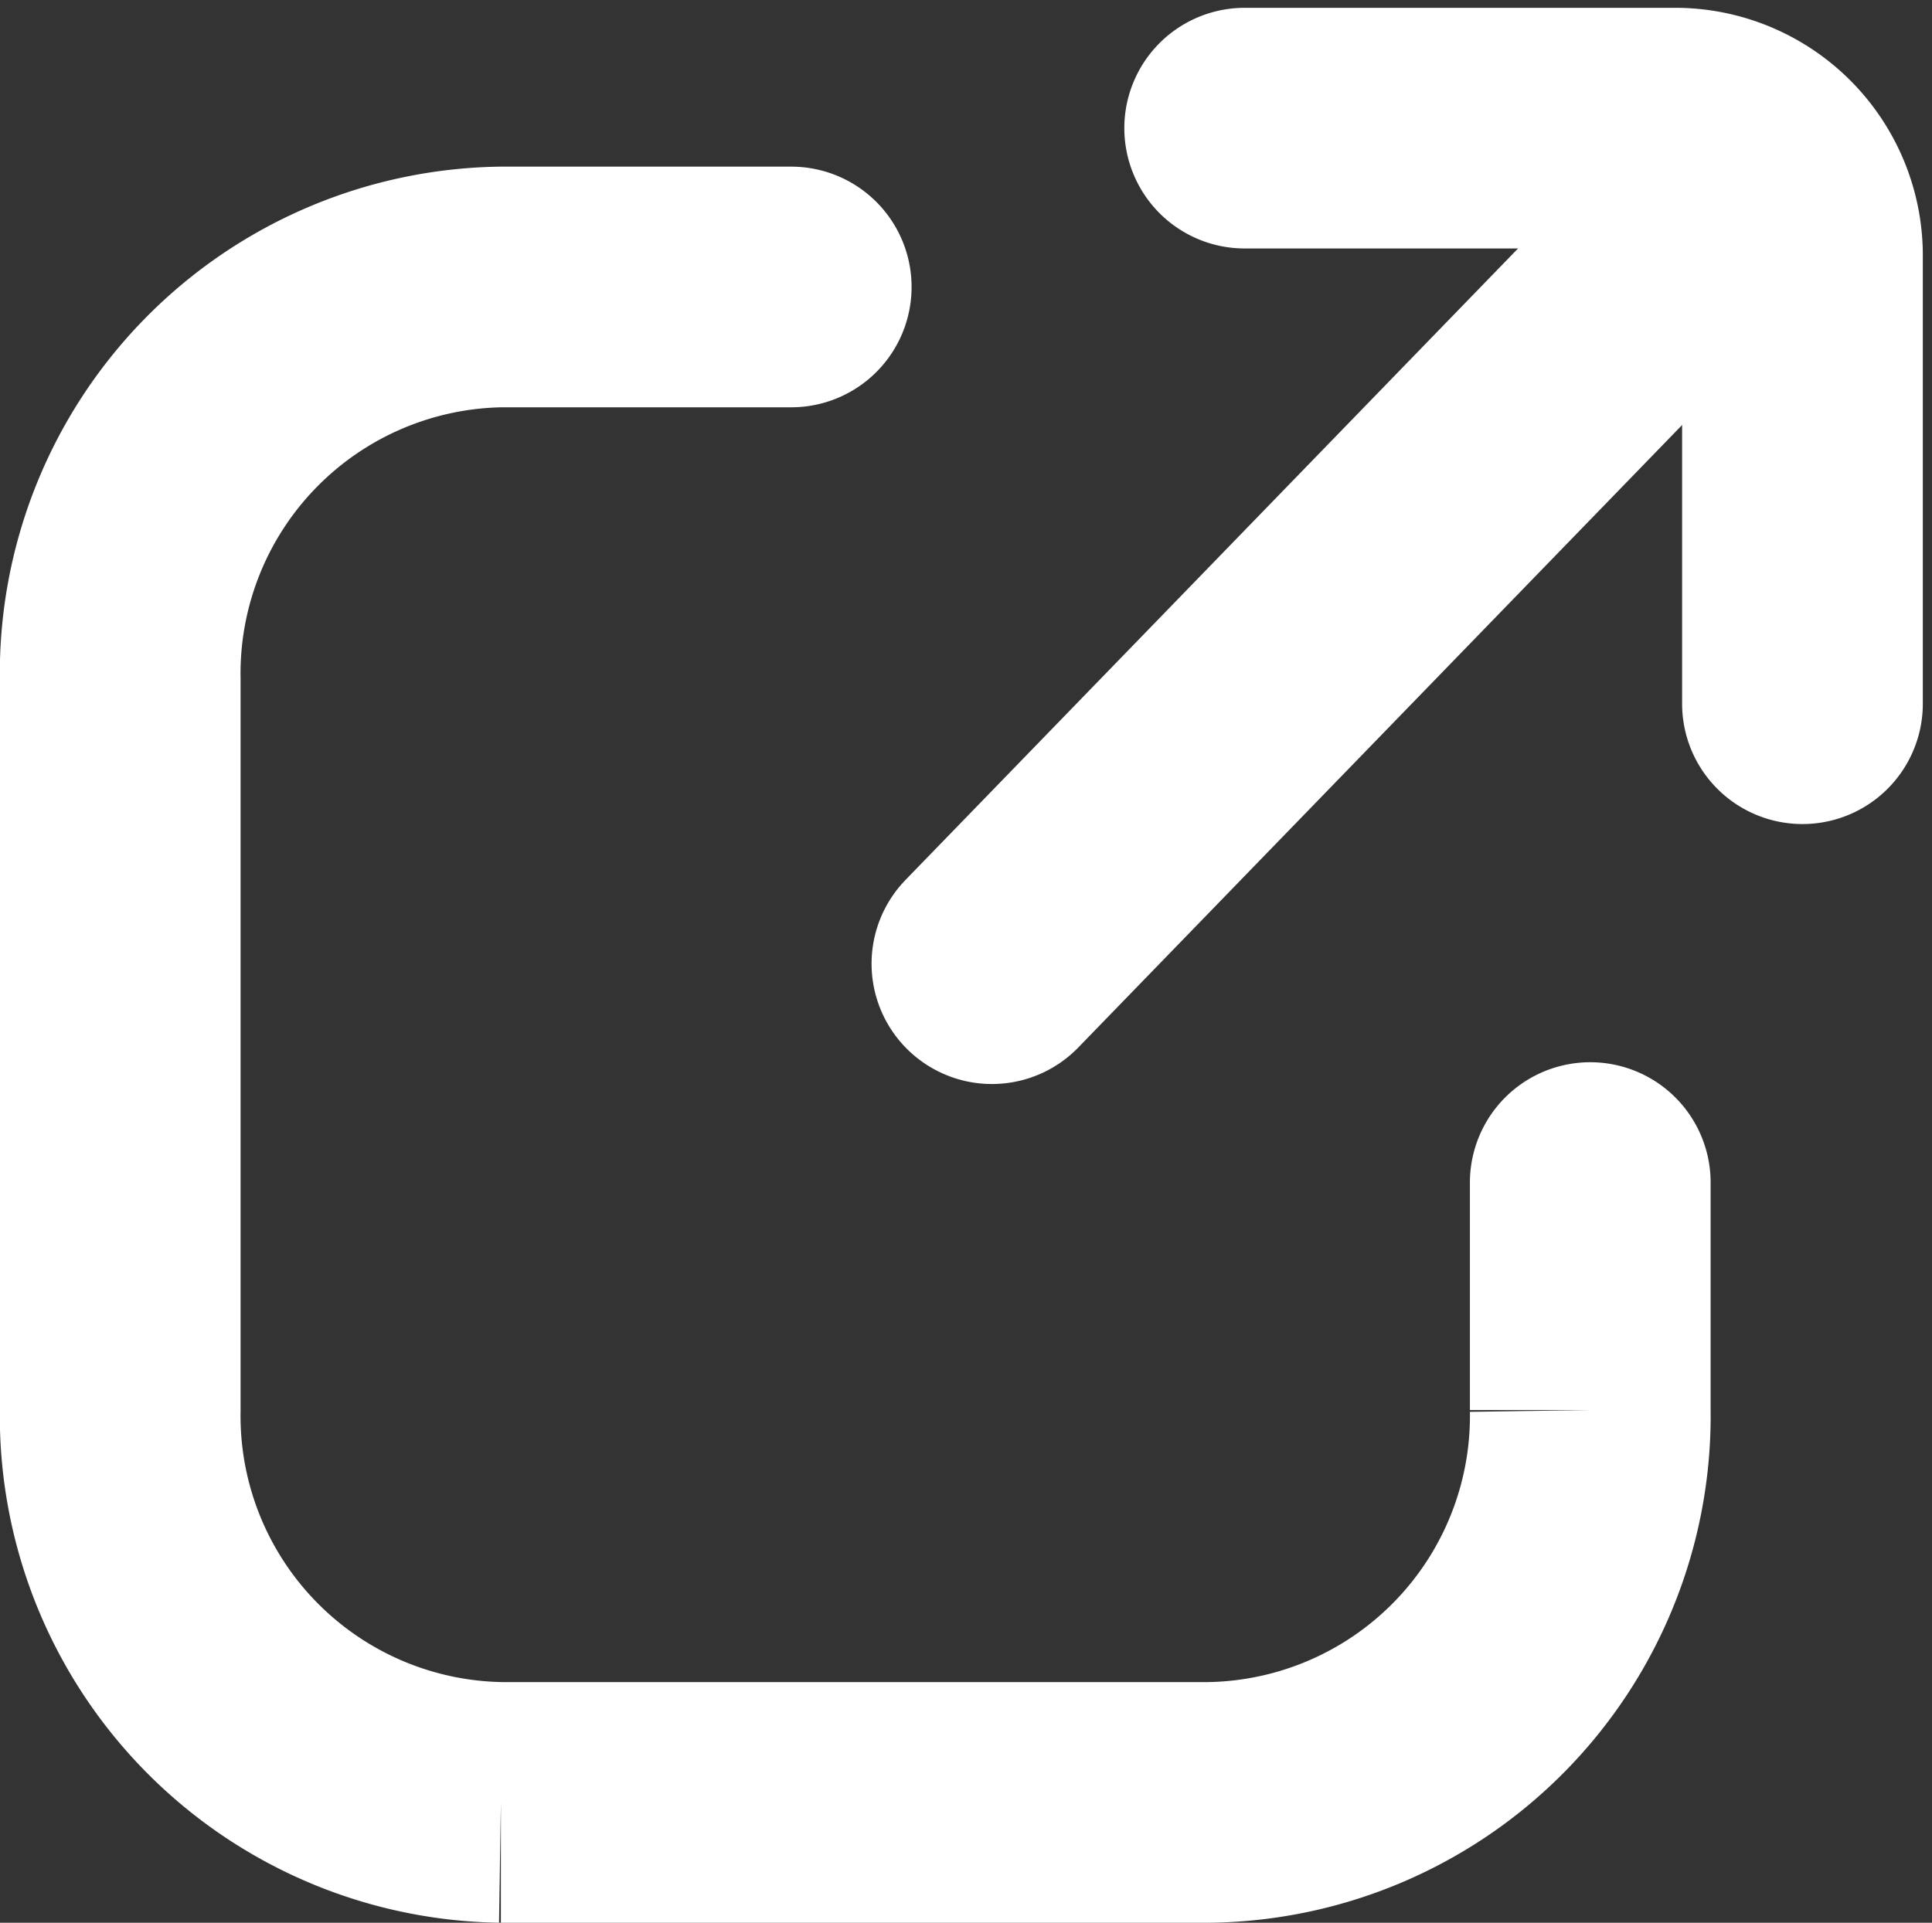 <svg xmlns="http://www.w3.org/2000/svg" width="14.094" height="14.03" viewBox="0 0 14.094 14.03"><rect x="0" y="0" width="14.094" height="14.03" fill="#333333" stroke="none"/><g transform="translate(-167.351 -214.165)"><path d="M178.952,222.794v1.66a2.821,2.821,0,0,1-2.777,2.863h-5.17a2.821,2.821,0,0,1-2.777-2.863v-5.332a2.821,2.821,0,0,1,2.777-2.863h2.118" fill="none" stroke="#fff" stroke-linecap="round" stroke-miterlimit="10" stroke-width="1.756"/><line y1="5.791" x2="5.616" transform="translate(174.587 215.406)" fill="none" stroke="#fff" stroke-linecap="round" stroke-miterlimit="10" stroke-width="1.756"/><path d="M176.431,215.1h3.154a.93.93,0,0,1,.915.944V219.3" fill="none" stroke="#fff" stroke-linecap="round" stroke-linejoin="round" stroke-width="1.756"/></g></svg>